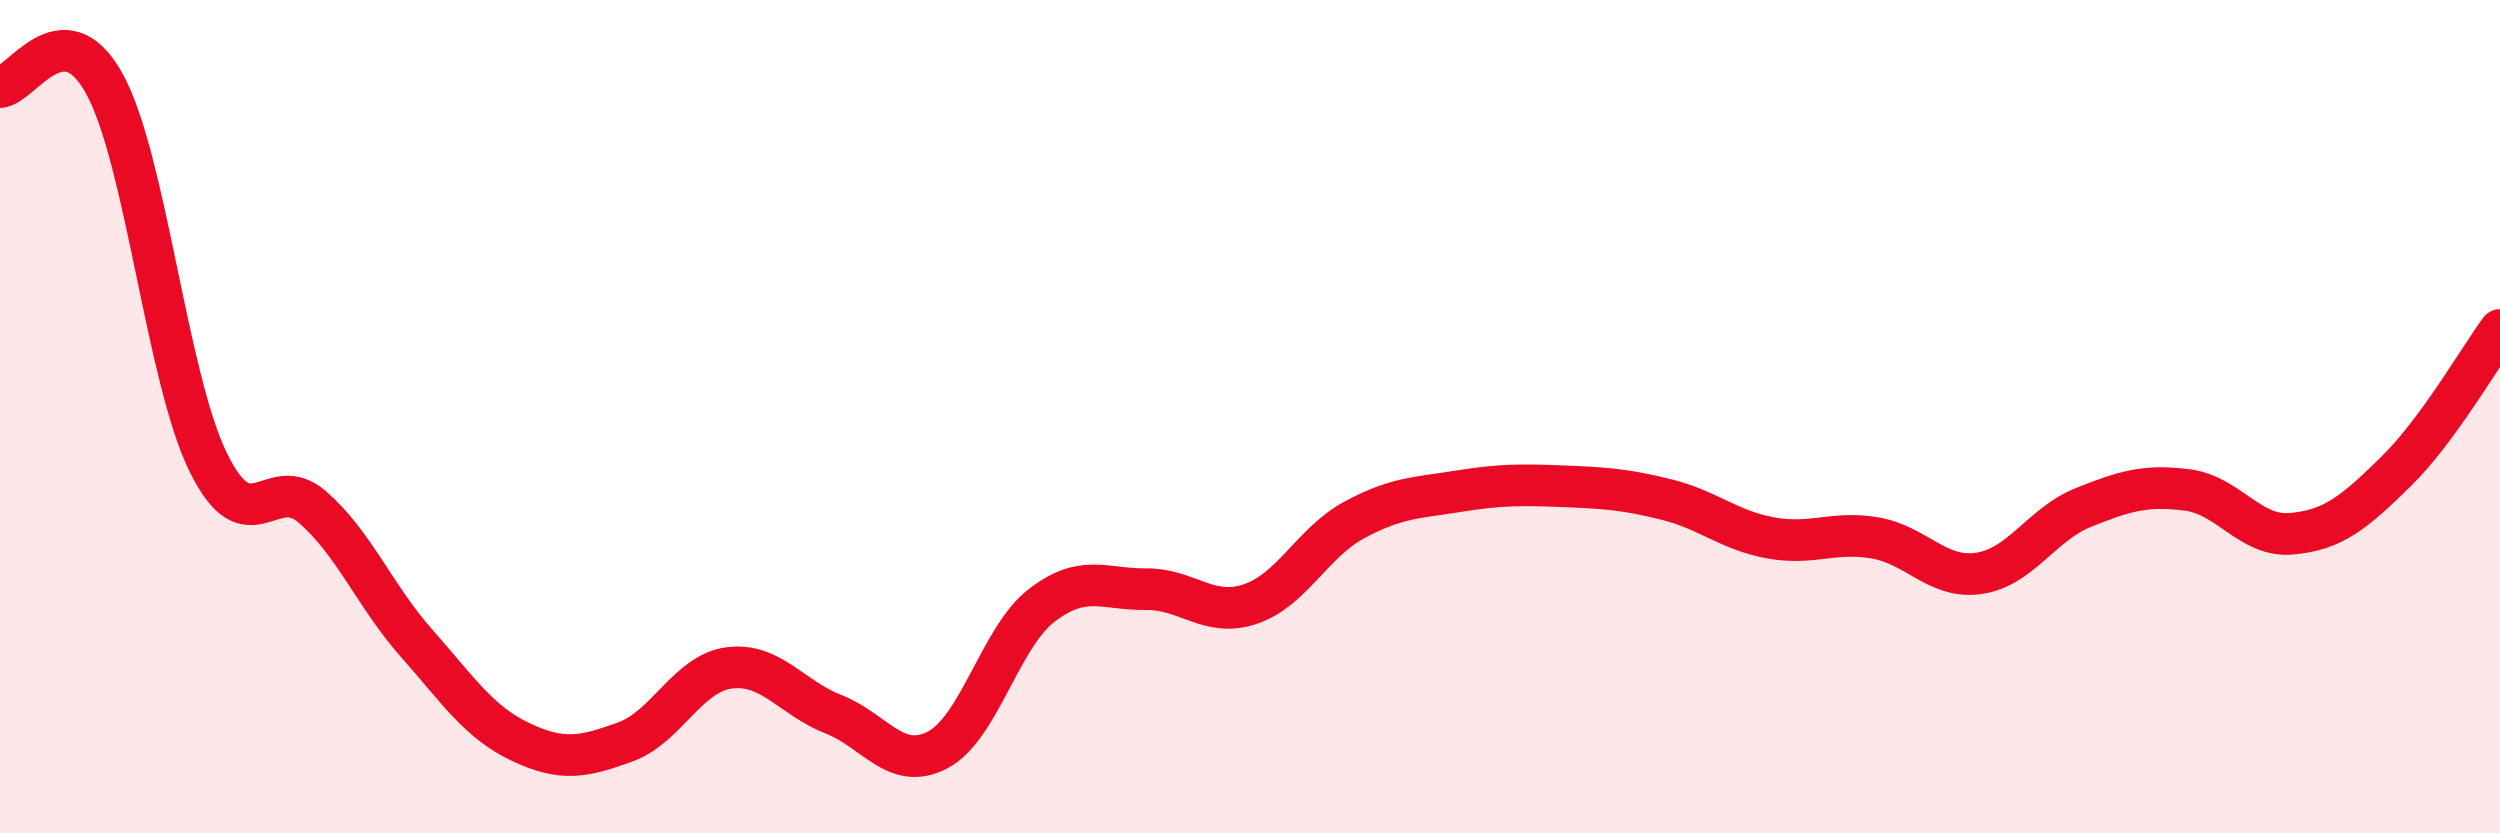 
    <svg width="60" height="20" viewBox="0 0 60 20" xmlns="http://www.w3.org/2000/svg">
      <path
        d="M 0,2.09 C 0.5,2.07 1.5,0.2 2.5,2 C 3.5,3.8 4,9.07 5,11.1 C 6,13.13 6.5,11.3 7.5,12.17 C 8.5,13.04 9,14.31 10,15.44 C 11,16.57 11.5,17.34 12.5,17.81 C 13.5,18.28 14,18.17 15,17.81 C 16,17.45 16.5,16.16 17.5,16.03 C 18.5,15.9 19,16.75 20,17.14 C 21,17.53 21.5,18.52 22.5,18 C 23.5,17.48 24,15.3 25,14.53 C 26,13.76 26.5,14.15 27.5,14.14 C 28.5,14.13 29,14.83 30,14.5 C 31,14.17 31.5,13.02 32.5,12.48 C 33.5,11.94 34,11.95 35,11.79 C 36,11.63 36.5,11.63 37.5,11.67 C 38.5,11.71 39,11.74 40,11.99 C 41,12.24 41.5,12.73 42.5,12.91 C 43.5,13.09 44,12.74 45,12.91 C 46,13.08 46.5,13.91 47.5,13.76 C 48.5,13.61 49,12.58 50,12.18 C 51,11.78 51.5,11.63 52.5,11.76 C 53.5,11.89 54,12.9 55,12.81 C 56,12.72 56.5,12.3 57.5,11.32 C 58.5,10.34 59.5,8.6 60,7.92L60 20L0 20Z"
        fill="#EB0A25"
        opacity="0.1"
        stroke-linecap="round"
        stroke-linejoin="round"
      />
      <path
        d="M 0,2.09 C 0.5,2.07 1.5,0.2 2.5,2 C 3.5,3.8 4,9.07 5,11.1 C 6,13.13 6.5,11.3 7.5,12.17 C 8.5,13.04 9,14.31 10,15.44 C 11,16.57 11.5,17.34 12.5,17.81 C 13.5,18.28 14,18.17 15,17.81 C 16,17.45 16.5,16.16 17.5,16.03 C 18.5,15.9 19,16.75 20,17.14 C 21,17.53 21.5,18.52 22.5,18 C 23.5,17.48 24,15.3 25,14.53 C 26,13.76 26.5,14.15 27.5,14.14 C 28.5,14.13 29,14.83 30,14.5 C 31,14.17 31.5,13.02 32.5,12.48 C 33.5,11.94 34,11.95 35,11.79 C 36,11.63 36.5,11.63 37.5,11.67 C 38.5,11.71 39,11.74 40,11.99 C 41,12.24 41.5,12.73 42.5,12.91 C 43.5,13.09 44,12.74 45,12.91 C 46,13.08 46.5,13.91 47.5,13.76 C 48.5,13.61 49,12.58 50,12.18 C 51,11.78 51.5,11.63 52.5,11.76 C 53.5,11.89 54,12.9 55,12.81 C 56,12.72 56.5,12.3 57.5,11.32 C 58.5,10.34 59.5,8.6 60,7.92"
        stroke="#EB0A25"
        stroke-width="1"
        fill="none"
        stroke-linecap="round"
        stroke-linejoin="round"
      />
    </svg>
  